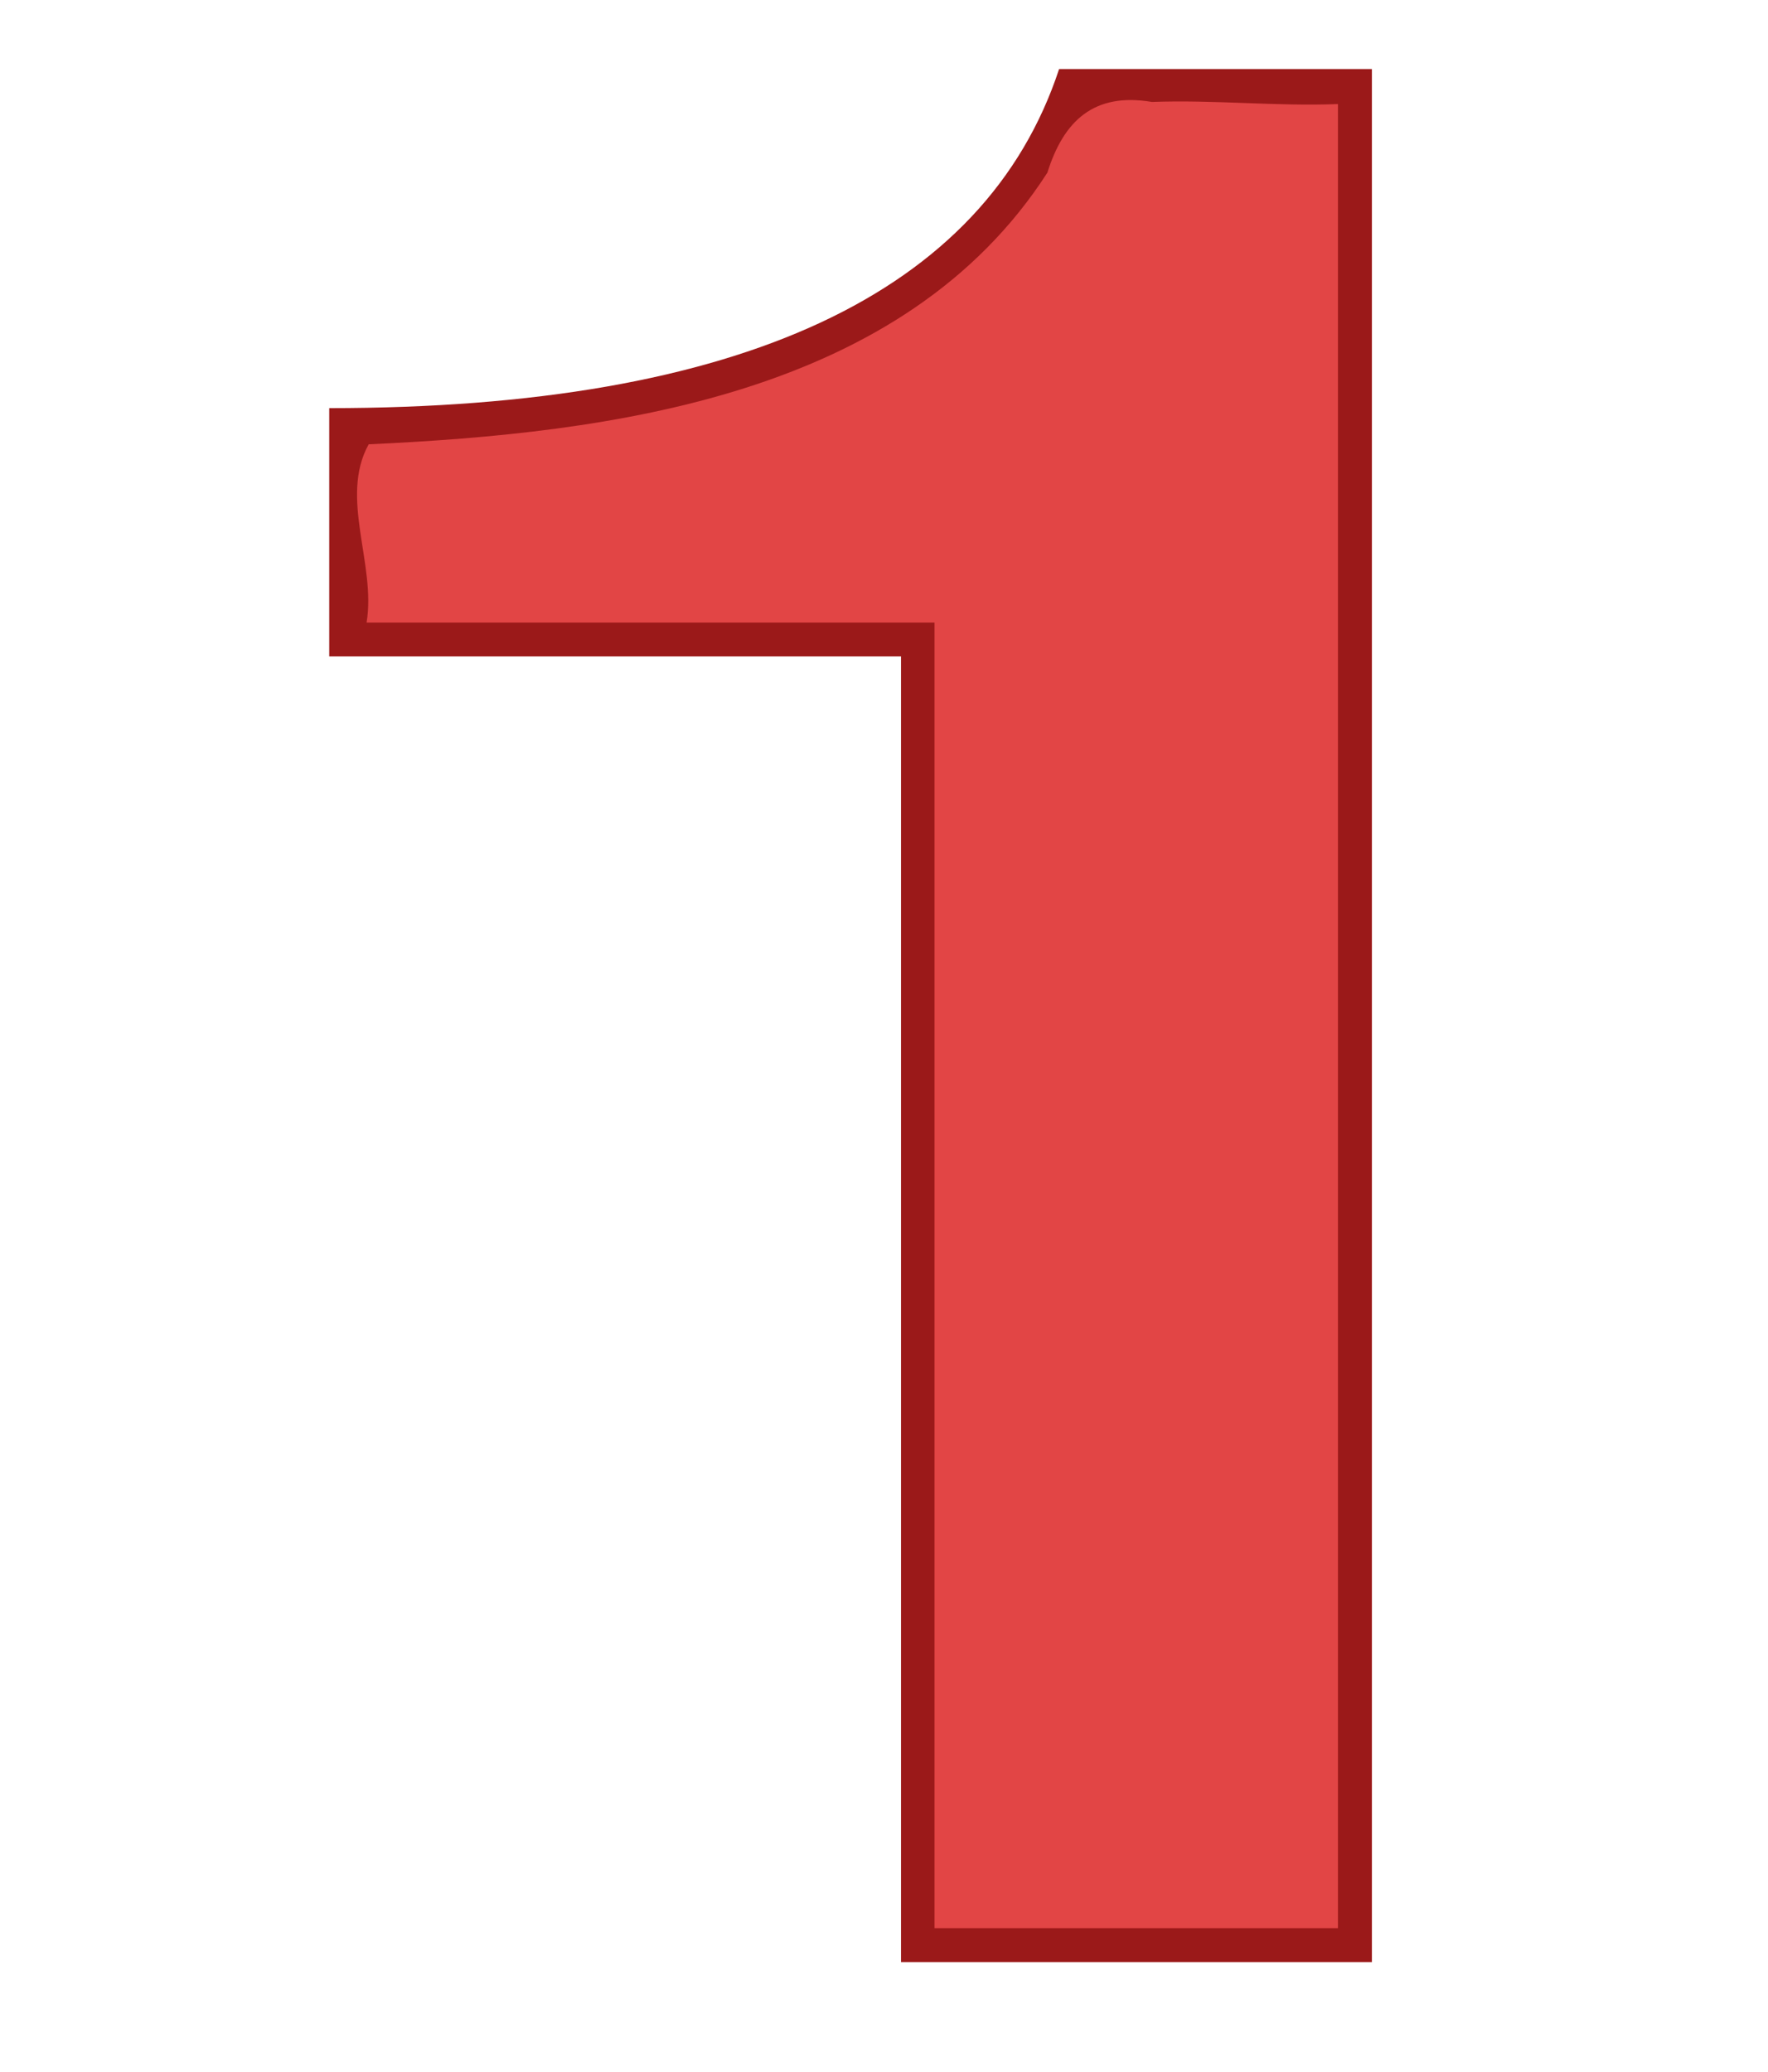 <?xml version="1.0" encoding="UTF-8" standalone="no"?>
<!-- Created with Inkscape (http://www.inkscape.org/) -->

<svg
   xmlns:dc="http://purl.org/dc/elements/1.1/"
   xmlns:cc="http://creativecommons.org/ns#"
   xmlns:rdf="http://www.w3.org/1999/02/22-rdf-syntax-ns#"
   xmlns:svg="http://www.w3.org/2000/svg"
   xmlns="http://www.w3.org/2000/svg"
   xmlns:sodipodi="http://sodipodi.sourceforge.net/DTD/sodipodi-0.dtd"
   xmlns:inkscape="http://www.inkscape.org/namespaces/inkscape"
   width="70px"
   height="82px"
   id="svg3906"
   version="1.1"
   inkscape:version="0.91 r13725"
   sodipodi:docname="1.svg">
  <defs
     id="defs3908" />
  <sodipodi:namedview
     id="base"
     pagecolor="#ffffff"
     bordercolor="#666666"
     borderopacity="1.0"
     inkscape:pageopacity="0.0"
     inkscape:pageshadow="2"
     inkscape:zoom="5.9485876"
     inkscape:cx="-16.545847"
     inkscape:cy="48.097284"
     inkscape:current-layer="g2525"
     inkscape:document-units="px"
     showgrid="false"
     inkscape:window-width="1880"
     inkscape:window-height="1060"
     inkscape:window-x="-3"
     inkscape:window-y="-3"
     inkscape:window-maximized="1" />
  <g
     id="layer1"
     inkscape:label="Layer 1"
     inkscape:groupmode="layer">
    <g
       transform="translate(-14.382,-2.686)"
       id="g2525">
      <path
         inkscape:connector-curvature="0"
         id="text1403"
         style="fill:#9b1919;fill-opacity:1"
         d="M 50.056,28.668 V 80.347 H 68.699 V 5.418 l -12.384,3e-4 c -2.93,8.878 -12.652,13.422 -28.898,13.422 v 9.828 h 22.639" />
      <path
         inkscape:connector-curvature="0"
         id="path1502"
         style="fill:#e24545;fill-opacity:1"
         d="m 59.985,6.721 c -2.277,-0.384 -3.487,0.732 -4.134,2.798 -5.693,8.846 -17.302,10.313 -26.872,10.753 -1.169,2.114 0.302,4.742 -0.083,7.057 h 22.486 v 51.676 h 15.973 v -72.2 C 64.898,6.9 62.441,6.629 59.985,6.722 z" />
    </g>
  </g>
</svg>
